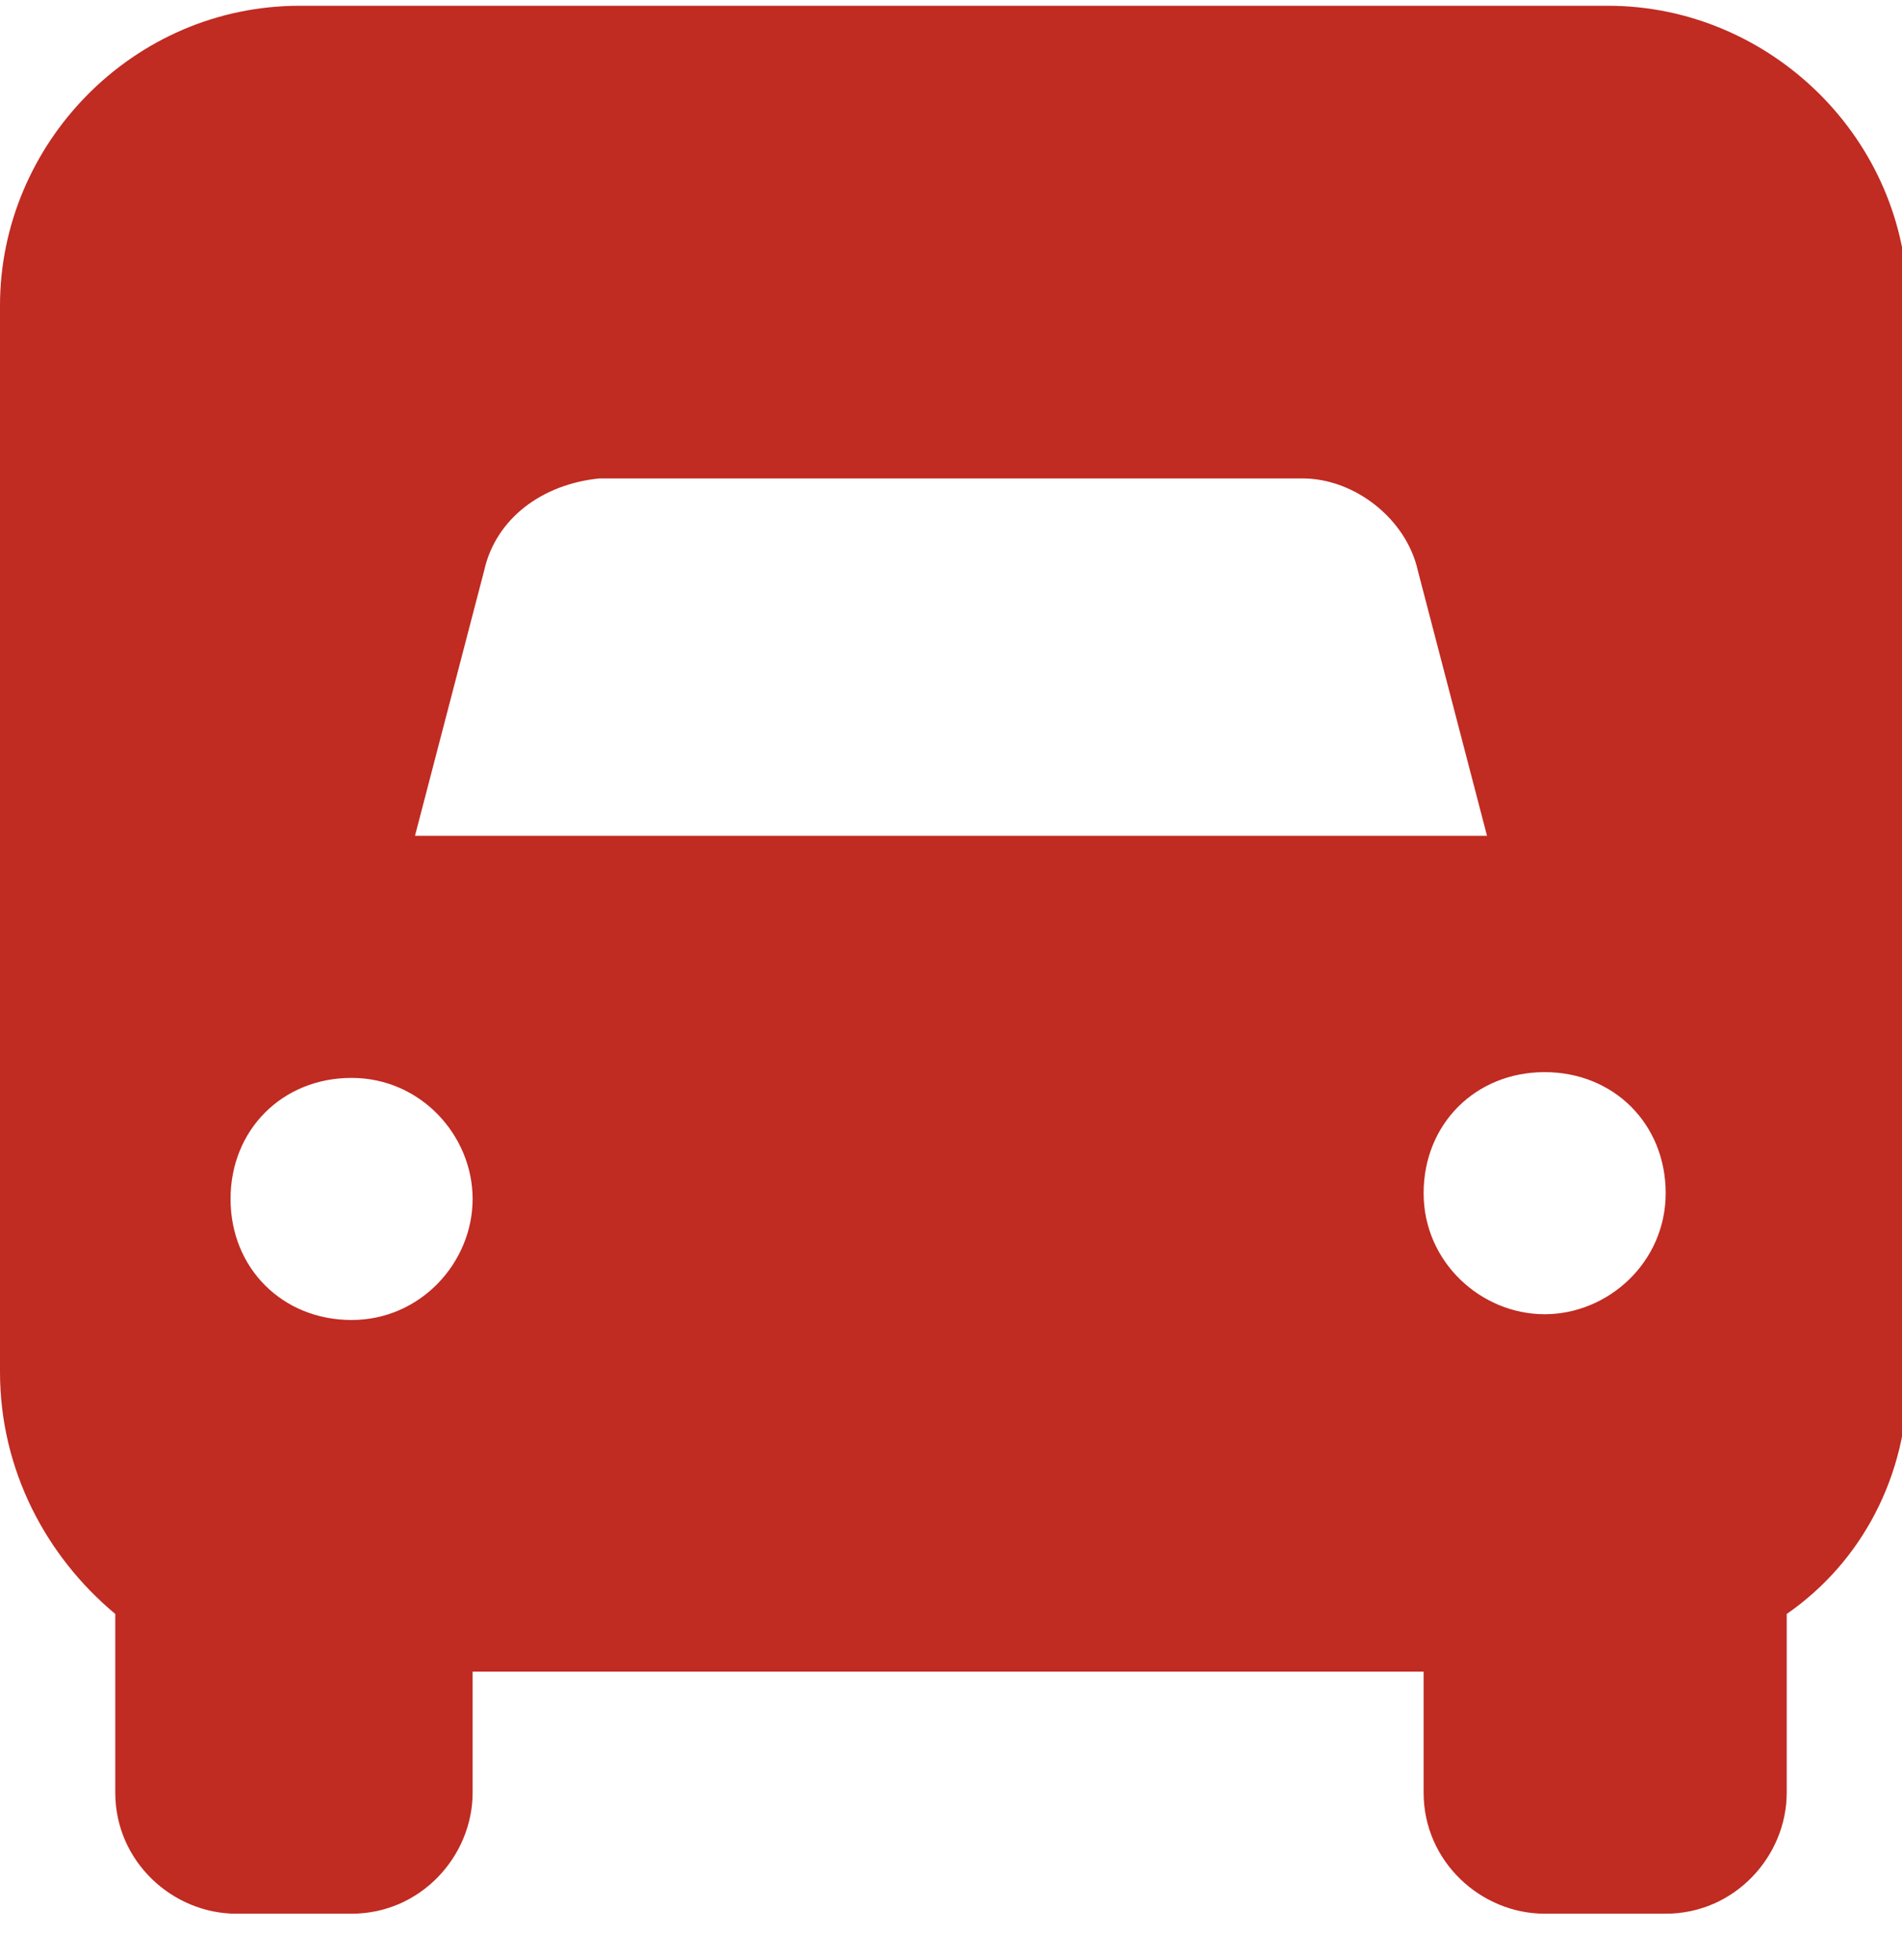 <?xml version="1.0" encoding="utf-8"?>
<!-- Generator: Adobe Illustrator 27.4.1, SVG Export Plug-In . SVG Version: 6.00 Build 0)  -->
<svg version="1.1" id="Layer_1" xmlns="http://www.w3.org/2000/svg" xmlns:xlink="http://www.w3.org/1999/xlink" x="0px" y="0px"
	 viewBox="0 0 33 34" style="enable-background:new 0 0 33 34;" xml:space="preserve">
<style type="text/css">
	.st0{enable-background:new    ;}
	.st1{fill:#C02B22;}
</style>
<g class="st0">
	<path class="st1" d="M0,5.3c0-2.8,2.3-5.2,5.2-5.2h22.7c2.8,0,5.2,2.3,5.2,5.2v18.6c0,1.7-0.8,3.2-2.1,4.1v3.1
		c0,1.1-0.9,2.1-2.1,2.1h-2.1c-1.1,0-2.1-0.9-2.1-2.1V29H8.2v2.1c0,1.1-0.9,2.1-2.1,2.1H4.1c-1.1,0-2.1-0.9-2.1-2.1V28
		C0.8,27,0,25.5,0,23.8V5.3z M8.2,20.8c0-1.1-0.9-2.1-2.1-2.1s-2.1,0.9-2.1,2.1s0.9,2.1,2.1,2.1S8.2,21.9,8.2,20.8z M8.4,9.9
		l-1.2,4.6h18.6l-1.2-4.6c-0.2-0.9-1.1-1.6-2-1.6H10.4C9.4,8.4,8.6,9,8.4,9.9L8.4,9.9z M26.8,22.8c1.1,0,2.1-0.9,2.1-2.1
		s-0.9-2.1-2.1-2.1s-2.1,0.9-2.1,2.1S25.7,22.8,26.8,22.8z"/>
</g>
</svg>
